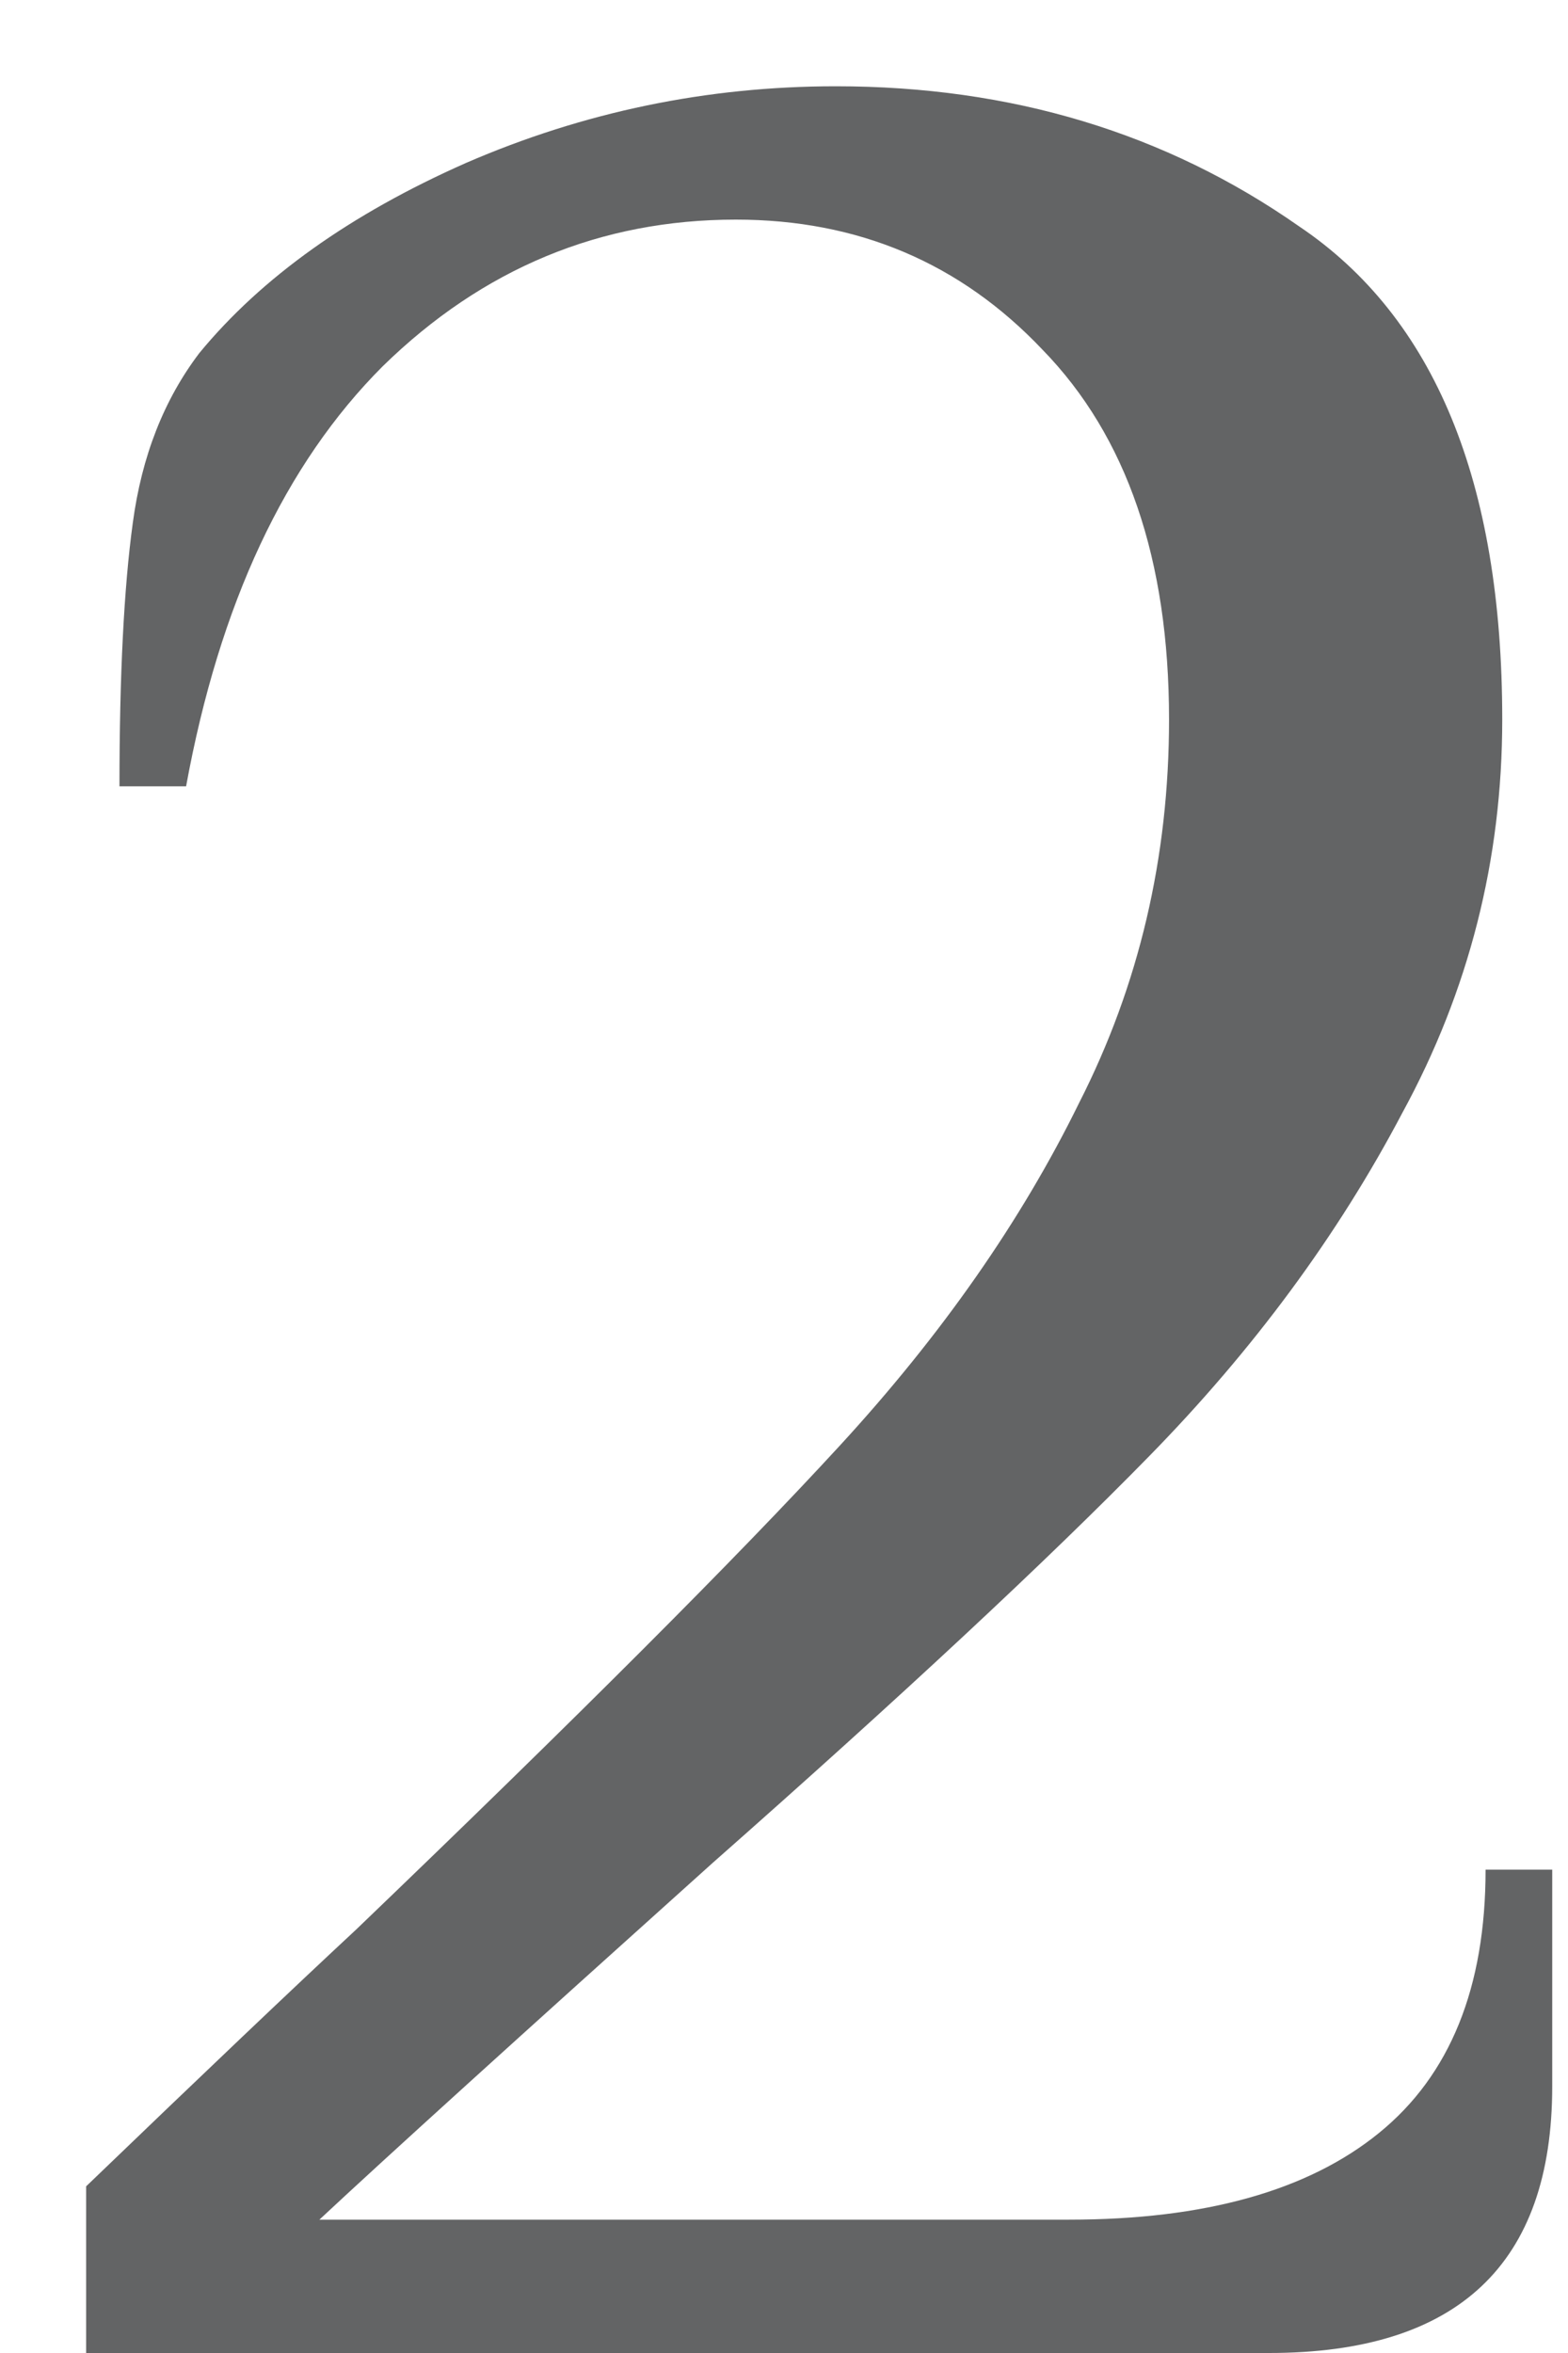<svg width="16" height="24" viewBox="0 0 16 24" fill="none" xmlns="http://www.w3.org/2000/svg">
<path d="M0.879 22.3C2.081 21.144 2.999 20.271 3.633 19.682C5.877 17.529 7.521 15.885 8.563 14.752C9.606 13.619 10.422 12.451 11.011 11.25C11.623 10.049 11.929 8.745 11.929 7.34C11.929 5.708 11.499 4.45 10.637 3.566C9.799 2.682 8.756 2.24 7.509 2.24C6.127 2.24 4.925 2.739 3.905 3.736C2.908 4.733 2.239 6.161 1.899 8.02H1.219C1.219 6.887 1.265 5.991 1.355 5.334C1.446 4.654 1.673 4.076 2.035 3.6C2.67 2.829 3.577 2.183 4.755 1.662C5.957 1.141 7.215 0.88 8.529 0.88C10.32 0.88 11.895 1.356 13.255 2.308C14.638 3.237 15.329 4.915 15.329 7.34C15.329 8.768 14.989 10.105 14.309 11.352C13.652 12.599 12.791 13.766 11.725 14.854C10.683 15.919 9.198 17.302 7.271 19.002C5.277 20.793 3.939 22.005 3.259 22.64H10.909C12.292 22.64 13.346 22.345 14.071 21.756C14.797 21.167 15.159 20.271 15.159 19.07H15.839V21.28C15.839 23.093 14.876 24 12.949 24H0.879V22.3Z" fill="#636465"/>
</svg>
